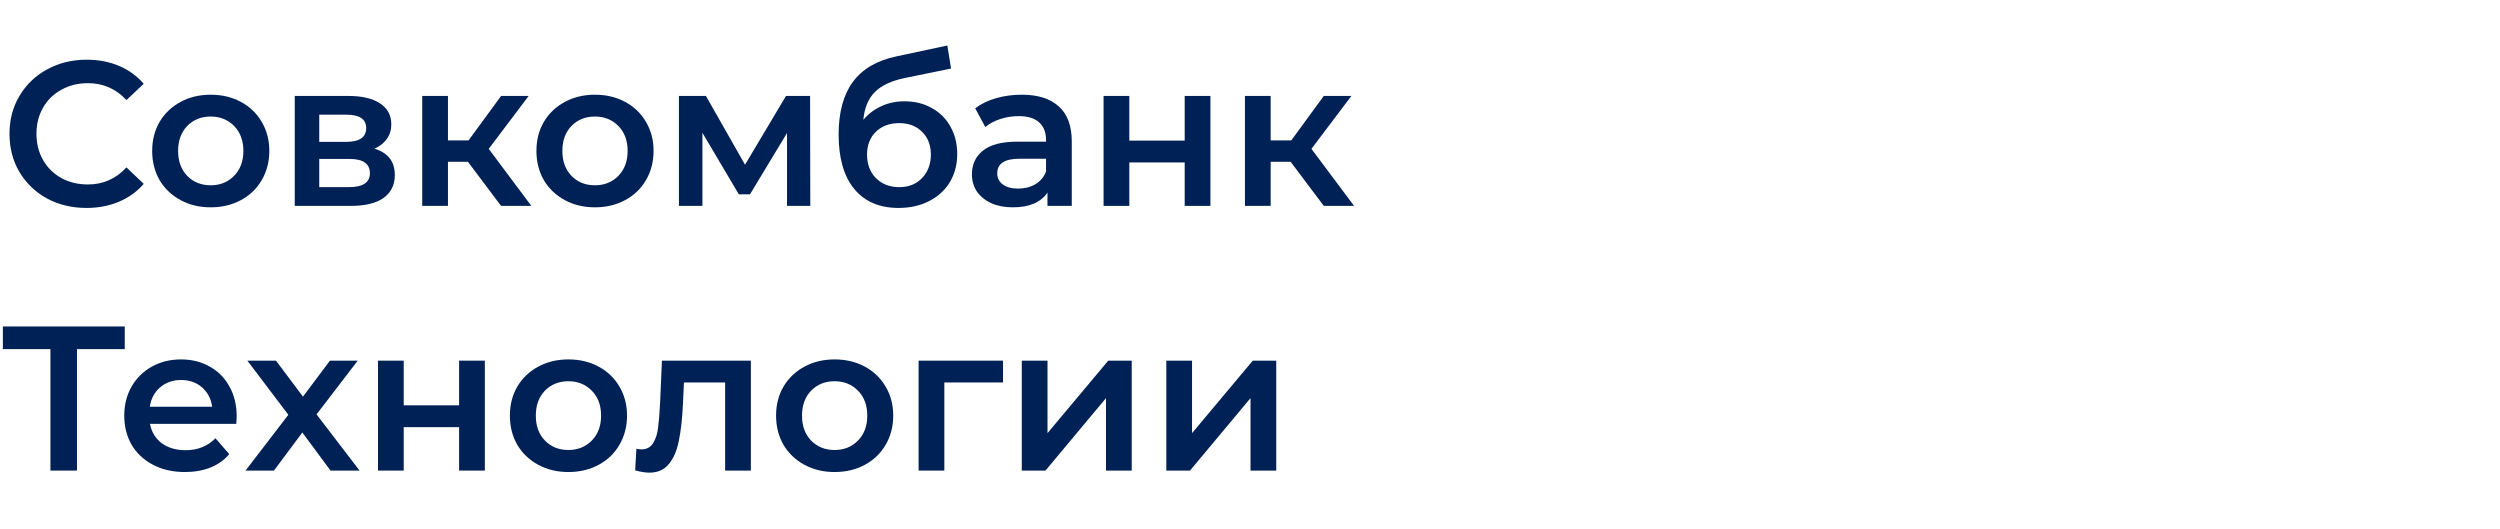 <svg width="170" height="36" viewBox="0 0 170 36" fill="none" xmlns="http://www.w3.org/2000/svg">
<path d="M79.309 24.524H81.059V29.452L85.189 24.524H86.785V32H85.035V27.072L80.919 32H79.309V24.524Z" fill="#002156"/>
<path d="M69.481 24.524H71.231V29.452L75.361 24.524H76.957V32H75.207V27.072L71.091 32H69.481V24.524Z" fill="#002156"/>
<path d="M68.205 26.008H64.215V32H62.465V24.524H68.205V26.008Z" fill="#002156"/>
<path d="M56.749 32.098C55.993 32.098 55.312 31.935 54.705 31.608C54.099 31.281 53.623 30.829 53.277 30.25C52.941 29.662 52.773 28.999 52.773 28.262C52.773 27.525 52.941 26.867 53.277 26.288C53.623 25.709 54.099 25.257 54.705 24.93C55.312 24.603 55.993 24.44 56.749 24.44C57.515 24.44 58.201 24.603 58.807 24.93C59.414 25.257 59.885 25.709 60.221 26.288C60.567 26.867 60.739 27.525 60.739 28.262C60.739 28.999 60.567 29.662 60.221 30.25C59.885 30.829 59.414 31.281 58.807 31.608C58.201 31.935 57.515 32.098 56.749 32.098ZM56.749 30.6C57.393 30.6 57.925 30.385 58.345 29.956C58.765 29.527 58.975 28.962 58.975 28.262C58.975 27.562 58.765 26.997 58.345 26.568C57.925 26.139 57.393 25.924 56.749 25.924C56.105 25.924 55.573 26.139 55.153 26.568C54.743 26.997 54.537 27.562 54.537 28.262C54.537 28.962 54.743 29.527 55.153 29.956C55.573 30.385 56.105 30.6 56.749 30.6Z" fill="#002156"/>
<path d="M51.059 24.524V32H49.309V26.008H46.509L46.439 27.492C46.393 28.481 46.299 29.312 46.159 29.984C46.029 30.647 45.8 31.174 45.473 31.566C45.156 31.949 44.717 32.14 44.157 32.14C43.896 32.14 43.574 32.089 43.191 31.986L43.275 30.516C43.406 30.544 43.518 30.558 43.611 30.558C43.966 30.558 44.232 30.418 44.409 30.138C44.587 29.849 44.699 29.508 44.745 29.116C44.801 28.715 44.848 28.145 44.885 27.408L45.011 24.524H51.059Z" fill="#002156"/>
<path d="M38.648 32.098C37.892 32.098 37.211 31.935 36.604 31.608C35.997 31.281 35.521 30.829 35.176 30.25C34.84 29.662 34.672 28.999 34.672 28.262C34.672 27.525 34.84 26.867 35.176 26.288C35.521 25.709 35.997 25.257 36.604 24.93C37.211 24.603 37.892 24.44 38.648 24.44C39.413 24.44 40.099 24.603 40.706 24.93C41.312 25.257 41.784 25.709 42.12 26.288C42.465 26.867 42.638 27.525 42.638 28.262C42.638 28.999 42.465 29.662 42.12 30.25C41.784 30.829 41.312 31.281 40.706 31.608C40.099 31.935 39.413 32.098 38.648 32.098ZM38.648 30.6C39.292 30.6 39.824 30.385 40.244 29.956C40.664 29.527 40.874 28.962 40.874 28.262C40.874 27.562 40.664 26.997 40.244 26.568C39.824 26.139 39.292 25.924 38.648 25.924C38.004 25.924 37.472 26.139 37.052 26.568C36.641 26.997 36.436 27.562 36.436 28.262C36.436 28.962 36.641 29.527 37.052 29.956C37.472 30.385 38.004 30.6 38.648 30.6Z" fill="#002156"/>
<path d="M25.703 24.524H27.453V27.562H31.219V24.524H32.969V32H31.219V29.046H27.453V32H25.703V24.524Z" fill="#002156"/>
<path d="M22.477 32L20.559 29.41L18.627 32H16.695L19.607 28.206L16.821 24.524H18.767L20.601 26.974L22.435 24.524H24.325L21.525 28.178L24.451 32H22.477Z" fill="#002156"/>
<path d="M16.093 28.304C16.093 28.425 16.084 28.598 16.065 28.822H10.199C10.302 29.373 10.568 29.811 10.997 30.138C11.436 30.455 11.977 30.614 12.621 30.614C13.443 30.614 14.119 30.343 14.651 29.802L15.589 30.88C15.253 31.281 14.829 31.585 14.315 31.79C13.802 31.995 13.223 32.098 12.579 32.098C11.758 32.098 11.035 31.935 10.409 31.608C9.784 31.281 9.299 30.829 8.953 30.25C8.617 29.662 8.449 28.999 8.449 28.262C8.449 27.534 8.613 26.881 8.939 26.302C9.275 25.714 9.737 25.257 10.325 24.93C10.913 24.603 11.576 24.44 12.313 24.44C13.041 24.44 13.69 24.603 14.259 24.93C14.838 25.247 15.286 25.7 15.603 26.288C15.93 26.867 16.093 27.539 16.093 28.304ZM12.313 25.84C11.753 25.84 11.277 26.008 10.885 26.344C10.503 26.671 10.269 27.109 10.185 27.66H14.427C14.353 27.119 14.124 26.68 13.741 26.344C13.359 26.008 12.883 25.84 12.313 25.84Z" fill="#002156"/>
<path d="M8.483 23.74H5.235V32H3.429V23.74H0.195V22.2H8.483V23.74Z" fill="#002156"/>
<path d="M87.764 11.004H86.406V14H84.656V6.524H86.406V9.548H87.806L90.018 6.524H91.894L89.178 10.122L92.076 14H90.018L87.764 11.004Z" fill="#002156"/>
<path d="M75.043 6.524H76.793V9.562H80.559V6.524H82.309V14H80.559V11.046H76.793V14H75.043V6.524Z" fill="#002156"/>
<path d="M69.478 6.44C70.579 6.44 71.419 6.706 71.998 7.238C72.586 7.761 72.88 8.554 72.88 9.618V14H71.228V13.09C71.013 13.417 70.705 13.669 70.304 13.846C69.912 14.014 69.436 14.098 68.876 14.098C68.316 14.098 67.826 14.005 67.406 13.818C66.986 13.622 66.659 13.356 66.426 13.02C66.202 12.675 66.09 12.287 66.09 11.858C66.09 11.186 66.337 10.649 66.832 10.248C67.336 9.837 68.124 9.632 69.198 9.632H71.13V9.52C71.13 8.997 70.971 8.596 70.654 8.316C70.346 8.036 69.884 7.896 69.268 7.896C68.848 7.896 68.433 7.961 68.022 8.092C67.621 8.223 67.28 8.405 67 8.638L66.314 7.364C66.706 7.065 67.177 6.837 67.728 6.678C68.278 6.519 68.862 6.44 69.478 6.44ZM69.24 12.824C69.678 12.824 70.066 12.726 70.402 12.53C70.747 12.325 70.99 12.035 71.13 11.662V10.794H69.324C68.316 10.794 67.812 11.125 67.812 11.788C67.812 12.105 67.938 12.357 68.19 12.544C68.442 12.731 68.792 12.824 69.24 12.824Z" fill="#002156"/>
<path d="M61.493 6.888C62.203 6.888 62.828 7.042 63.369 7.35C63.911 7.649 64.331 8.069 64.629 8.61C64.937 9.151 65.091 9.772 65.091 10.472C65.091 11.191 64.923 11.83 64.587 12.39C64.251 12.941 63.78 13.37 63.173 13.678C62.567 13.986 61.876 14.14 61.101 14.14C59.804 14.14 58.801 13.711 58.091 12.852C57.382 11.993 57.027 10.757 57.027 9.142C57.027 7.639 57.349 6.449 57.993 5.572C58.637 4.695 59.622 4.116 60.947 3.836L64.419 3.094L64.671 4.662L61.521 5.306C60.616 5.493 59.939 5.81 59.491 6.258C59.043 6.706 58.782 7.336 58.707 8.148C59.043 7.747 59.449 7.439 59.925 7.224C60.401 7 60.924 6.888 61.493 6.888ZM61.143 12.726C61.787 12.726 62.305 12.521 62.697 12.11C63.099 11.69 63.299 11.158 63.299 10.514C63.299 9.87 63.099 9.352 62.697 8.96C62.305 8.568 61.787 8.372 61.143 8.372C60.49 8.372 59.963 8.568 59.561 8.96C59.16 9.352 58.959 9.87 58.959 10.514C58.959 11.167 59.16 11.699 59.561 12.11C59.972 12.521 60.499 12.726 61.143 12.726Z" fill="#002156"/>
<path d="M53.518 14V9.044L50.998 13.216H50.242L47.764 9.03V14H46.168V6.524H48.002L50.662 11.2L53.448 6.524H55.086L55.1 14H53.518Z" fill="#002156"/>
<path d="M40.453 14.098C39.697 14.098 39.015 13.935 38.409 13.608C37.802 13.281 37.326 12.829 36.981 12.25C36.645 11.662 36.477 10.999 36.477 10.262C36.477 9.525 36.645 8.867 36.981 8.288C37.326 7.709 37.802 7.257 38.409 6.93C39.015 6.603 39.697 6.44 40.453 6.44C41.218 6.44 41.904 6.603 42.511 6.93C43.117 7.257 43.589 7.709 43.925 8.288C44.27 8.867 44.443 9.525 44.443 10.262C44.443 10.999 44.27 11.662 43.925 12.25C43.589 12.829 43.117 13.281 42.511 13.608C41.904 13.935 41.218 14.098 40.453 14.098ZM40.453 12.6C41.097 12.6 41.629 12.385 42.049 11.956C42.469 11.527 42.679 10.962 42.679 10.262C42.679 9.562 42.469 8.997 42.049 8.568C41.629 8.139 41.097 7.924 40.453 7.924C39.809 7.924 39.277 8.139 38.857 8.568C38.446 8.997 38.241 9.562 38.241 10.262C38.241 10.962 38.446 11.527 38.857 11.956C39.277 12.385 39.809 12.6 40.453 12.6Z" fill="#002156"/>
<path d="M31.819 11.004H30.461V14H28.711V6.524H30.461V9.548H31.861L34.073 6.524H35.949L33.233 10.122L36.131 14H34.073L31.819 11.004Z" fill="#002156"/>
<path d="M25.461 10.108C26.385 10.388 26.847 10.985 26.847 11.9C26.847 12.572 26.595 13.09 26.091 13.454C25.587 13.818 24.84 14 23.851 14H20.043V6.524H23.697C24.612 6.524 25.326 6.692 25.839 7.028C26.352 7.364 26.609 7.84 26.609 8.456C26.609 8.839 26.506 9.17 26.301 9.45C26.105 9.73 25.825 9.949 25.461 10.108ZM21.709 9.646H23.543C24.448 9.646 24.901 9.333 24.901 8.708C24.901 8.101 24.448 7.798 23.543 7.798H21.709V9.646ZM23.711 12.726C24.672 12.726 25.153 12.413 25.153 11.788C25.153 11.461 25.041 11.219 24.817 11.06C24.593 10.892 24.243 10.808 23.767 10.808H21.709V12.726H23.711Z" fill="#002156"/>
<path d="M14.324 14.098C13.568 14.098 12.886 13.935 12.28 13.608C11.673 13.281 11.197 12.829 10.852 12.25C10.516 11.662 10.348 10.999 10.348 10.262C10.348 9.525 10.516 8.867 10.852 8.288C11.197 7.709 11.673 7.257 12.28 6.93C12.886 6.603 13.568 6.44 14.324 6.44C15.089 6.44 15.775 6.603 16.382 6.93C16.988 7.257 17.46 7.709 17.796 8.288C18.141 8.867 18.314 9.525 18.314 10.262C18.314 10.999 18.141 11.662 17.796 12.25C17.46 12.829 16.988 13.281 16.382 13.608C15.775 13.935 15.089 14.098 14.324 14.098ZM14.324 12.6C14.968 12.6 15.5 12.385 15.92 11.956C16.34 11.527 16.55 10.962 16.55 10.262C16.55 9.562 16.34 8.997 15.92 8.568C15.5 8.139 14.968 7.924 14.324 7.924C13.68 7.924 13.148 8.139 12.728 8.568C12.317 8.997 12.112 9.562 12.112 10.262C12.112 10.962 12.317 11.527 12.728 11.956C13.148 12.385 13.68 12.6 14.324 12.6Z" fill="#002156"/>
<path d="M5.881 14.14C4.891 14.14 3.995 13.925 3.193 13.496C2.399 13.057 1.774 12.455 1.317 11.69C0.869 10.925 0.645 10.061 0.645 9.1C0.645 8.139 0.873 7.275 1.331 6.51C1.788 5.745 2.413 5.147 3.207 4.718C4.009 4.279 4.905 4.06 5.895 4.06C6.697 4.06 7.43 4.2 8.093 4.48C8.755 4.76 9.315 5.166 9.773 5.698L8.597 6.804C7.887 6.039 7.015 5.656 5.979 5.656C5.307 5.656 4.705 5.805 4.173 6.104C3.641 6.393 3.225 6.799 2.927 7.322C2.628 7.845 2.479 8.437 2.479 9.1C2.479 9.763 2.628 10.355 2.927 10.878C3.225 11.401 3.641 11.811 4.173 12.11C4.705 12.399 5.307 12.544 5.979 12.544C7.015 12.544 7.887 12.157 8.597 11.382L9.773 12.502C9.315 13.034 8.751 13.44 8.079 13.72C7.416 14 6.683 14.14 5.881 14.14Z" fill="#002156"/>
</svg>
